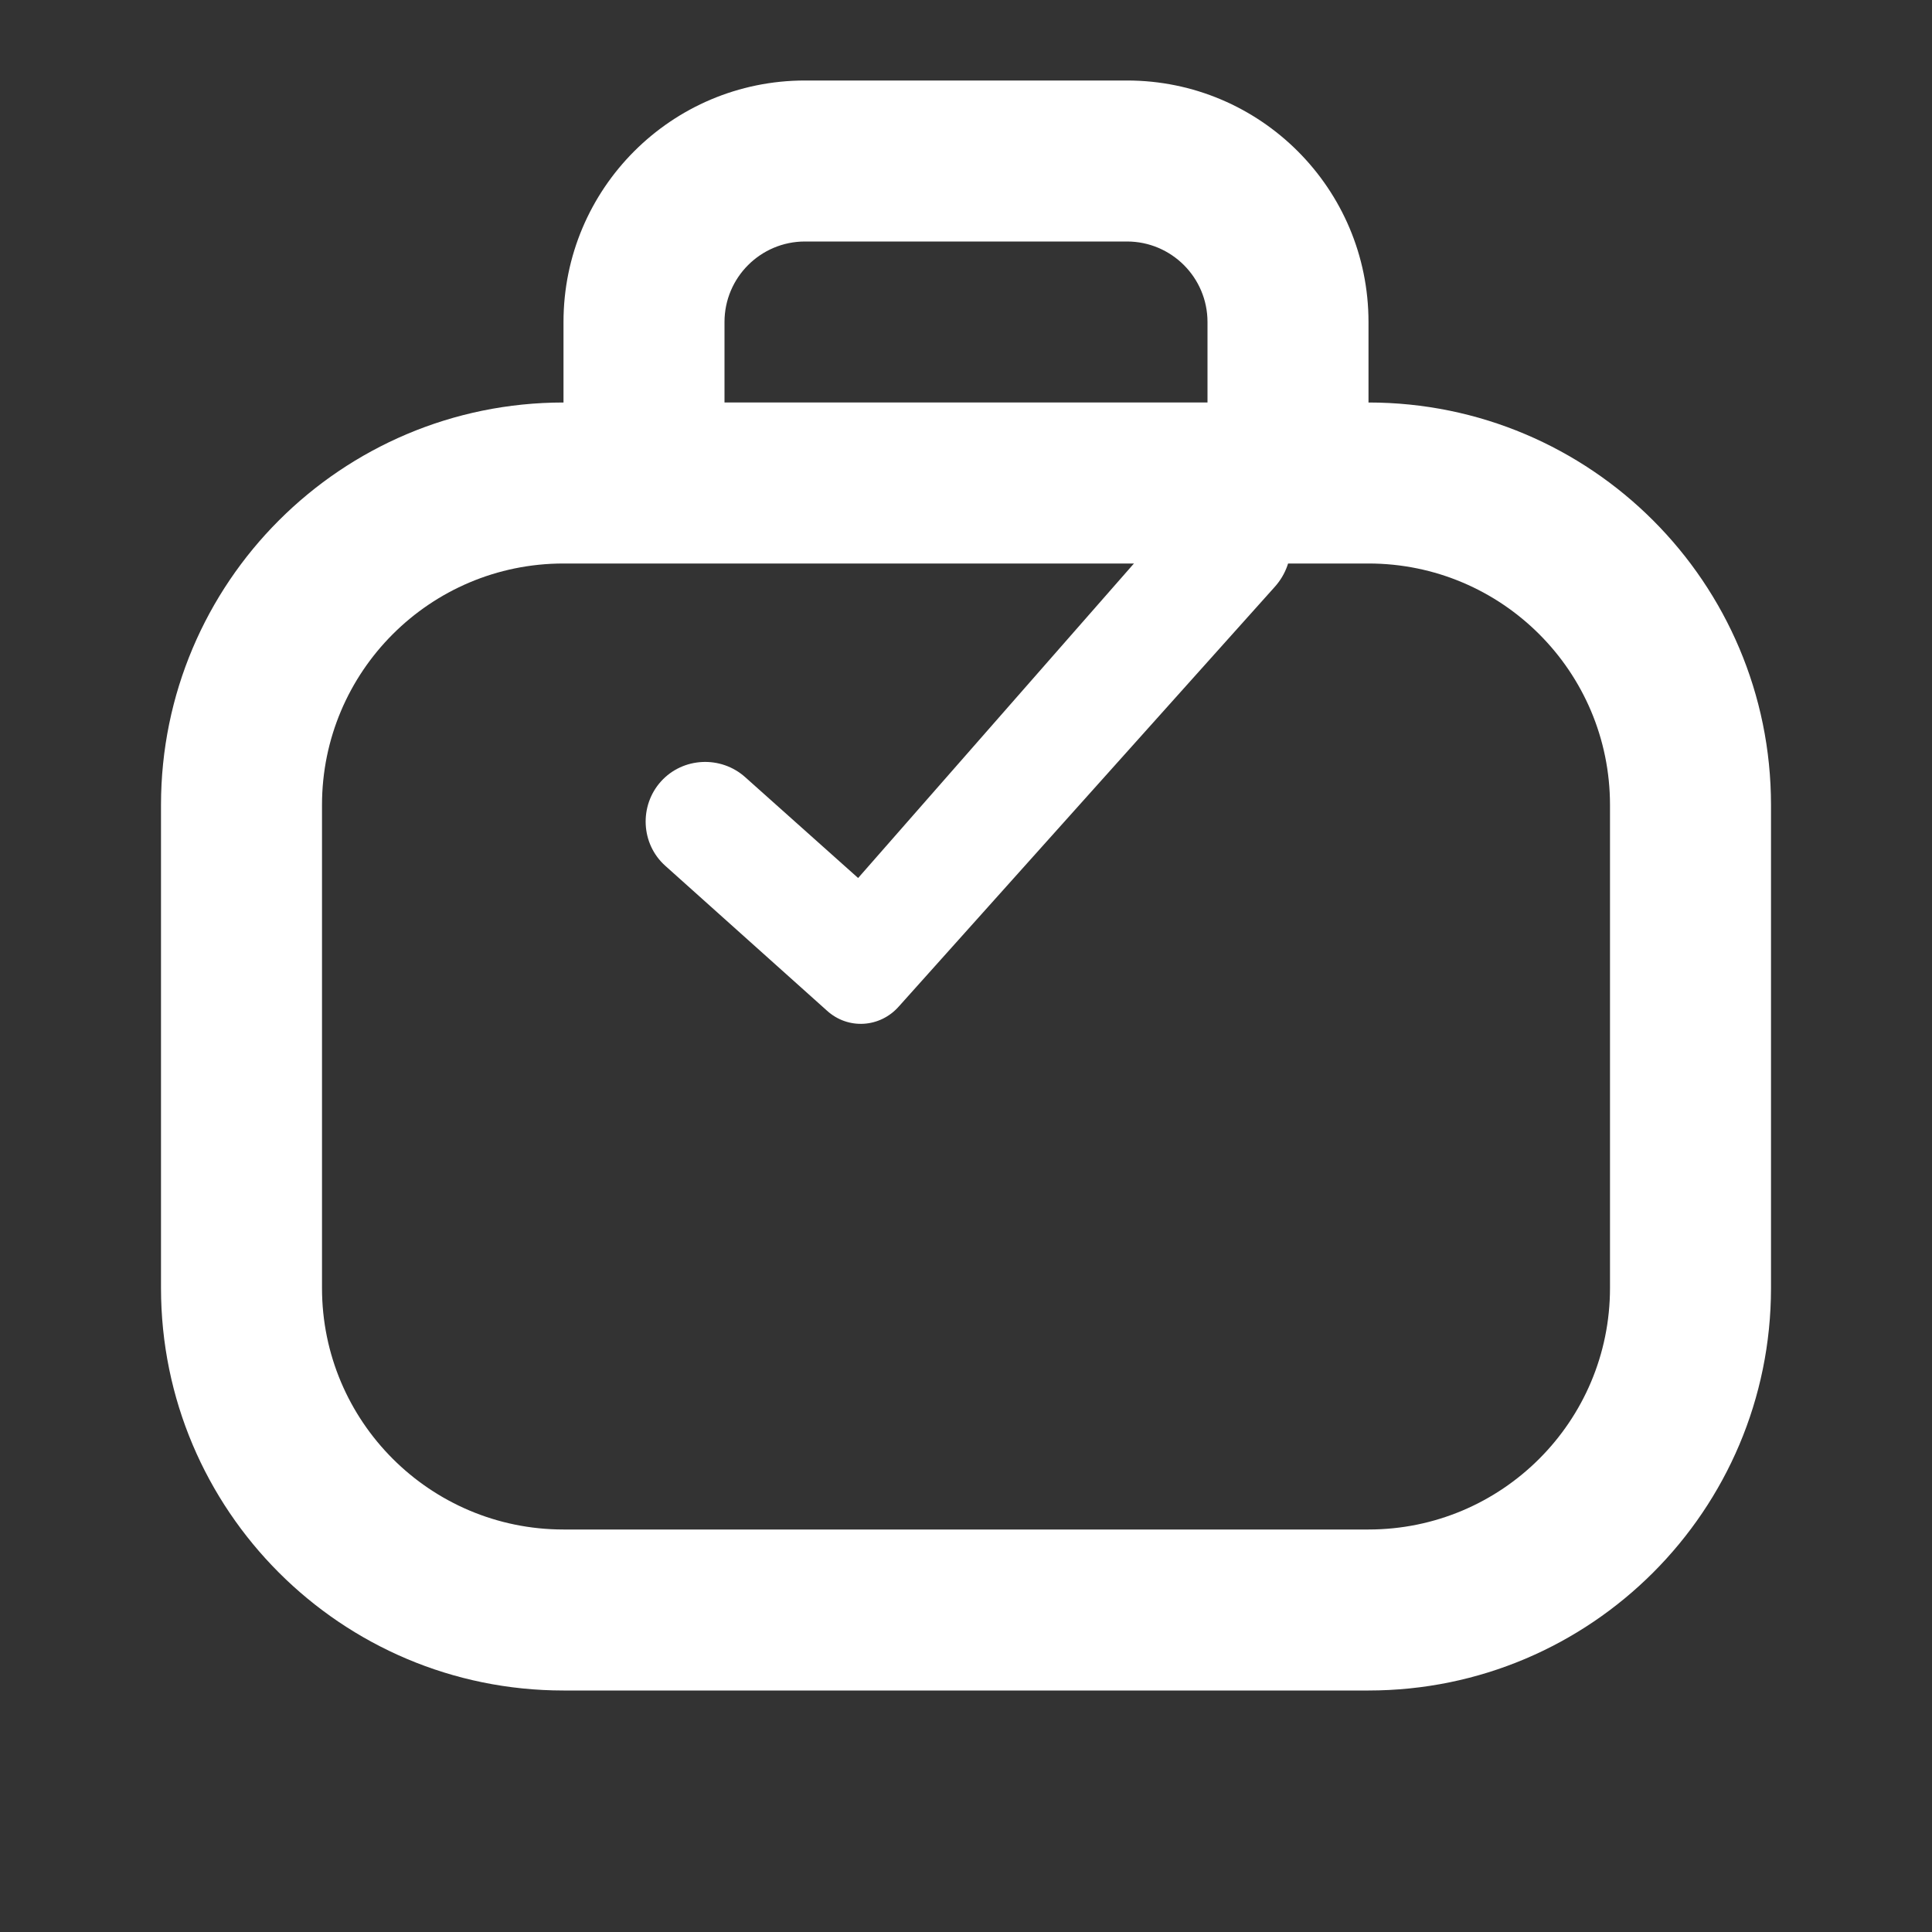 <svg width="24" height="24" viewBox="0 0 24 24" fill="none" xmlns="http://www.w3.org/2000/svg">
  <rect x="0" y="0" width="24" height="24" fill="#333333" stroke="none"/>
  <path d="M14.7 6.3C14.988 6.012 15.46 5.987 15.778 6.244C16.096 6.501 16.121 6.974 15.834 7.292L11.168 12.5C10.933 12.769 10.534 12.793 10.272 12.554L8.263 10.754C7.96 10.482 7.939 10.009 8.211 9.707C8.484 9.405 8.956 9.383 9.259 9.656L10.66 10.907L14.7 6.3Z" fill="white"/>
  <path fill-rule="evenodd" clip-rule="evenodd" d="M7 4C7 2.343 8.343 1 10 1H14C15.657 1 17 2.343 17 4V5C19.761 5 22 7.239 22 10V16C22 18.761 19.761 21 17 21H7C4.239 21 2 18.761 2 16V10C2 7.239 4.239 5 7 5V4ZM10 3H14C14.552 3 15 3.448 15 4V5H9V4C9 3.448 9.448 3 10 3ZM7 7C5.343 7 4 8.343 4 10V16C4 17.657 5.343 19 7 19H17C18.657 19 20 17.657 20 16V10C20 8.343 18.657 7 17 7H7Z" fill="white"/>
</svg>
